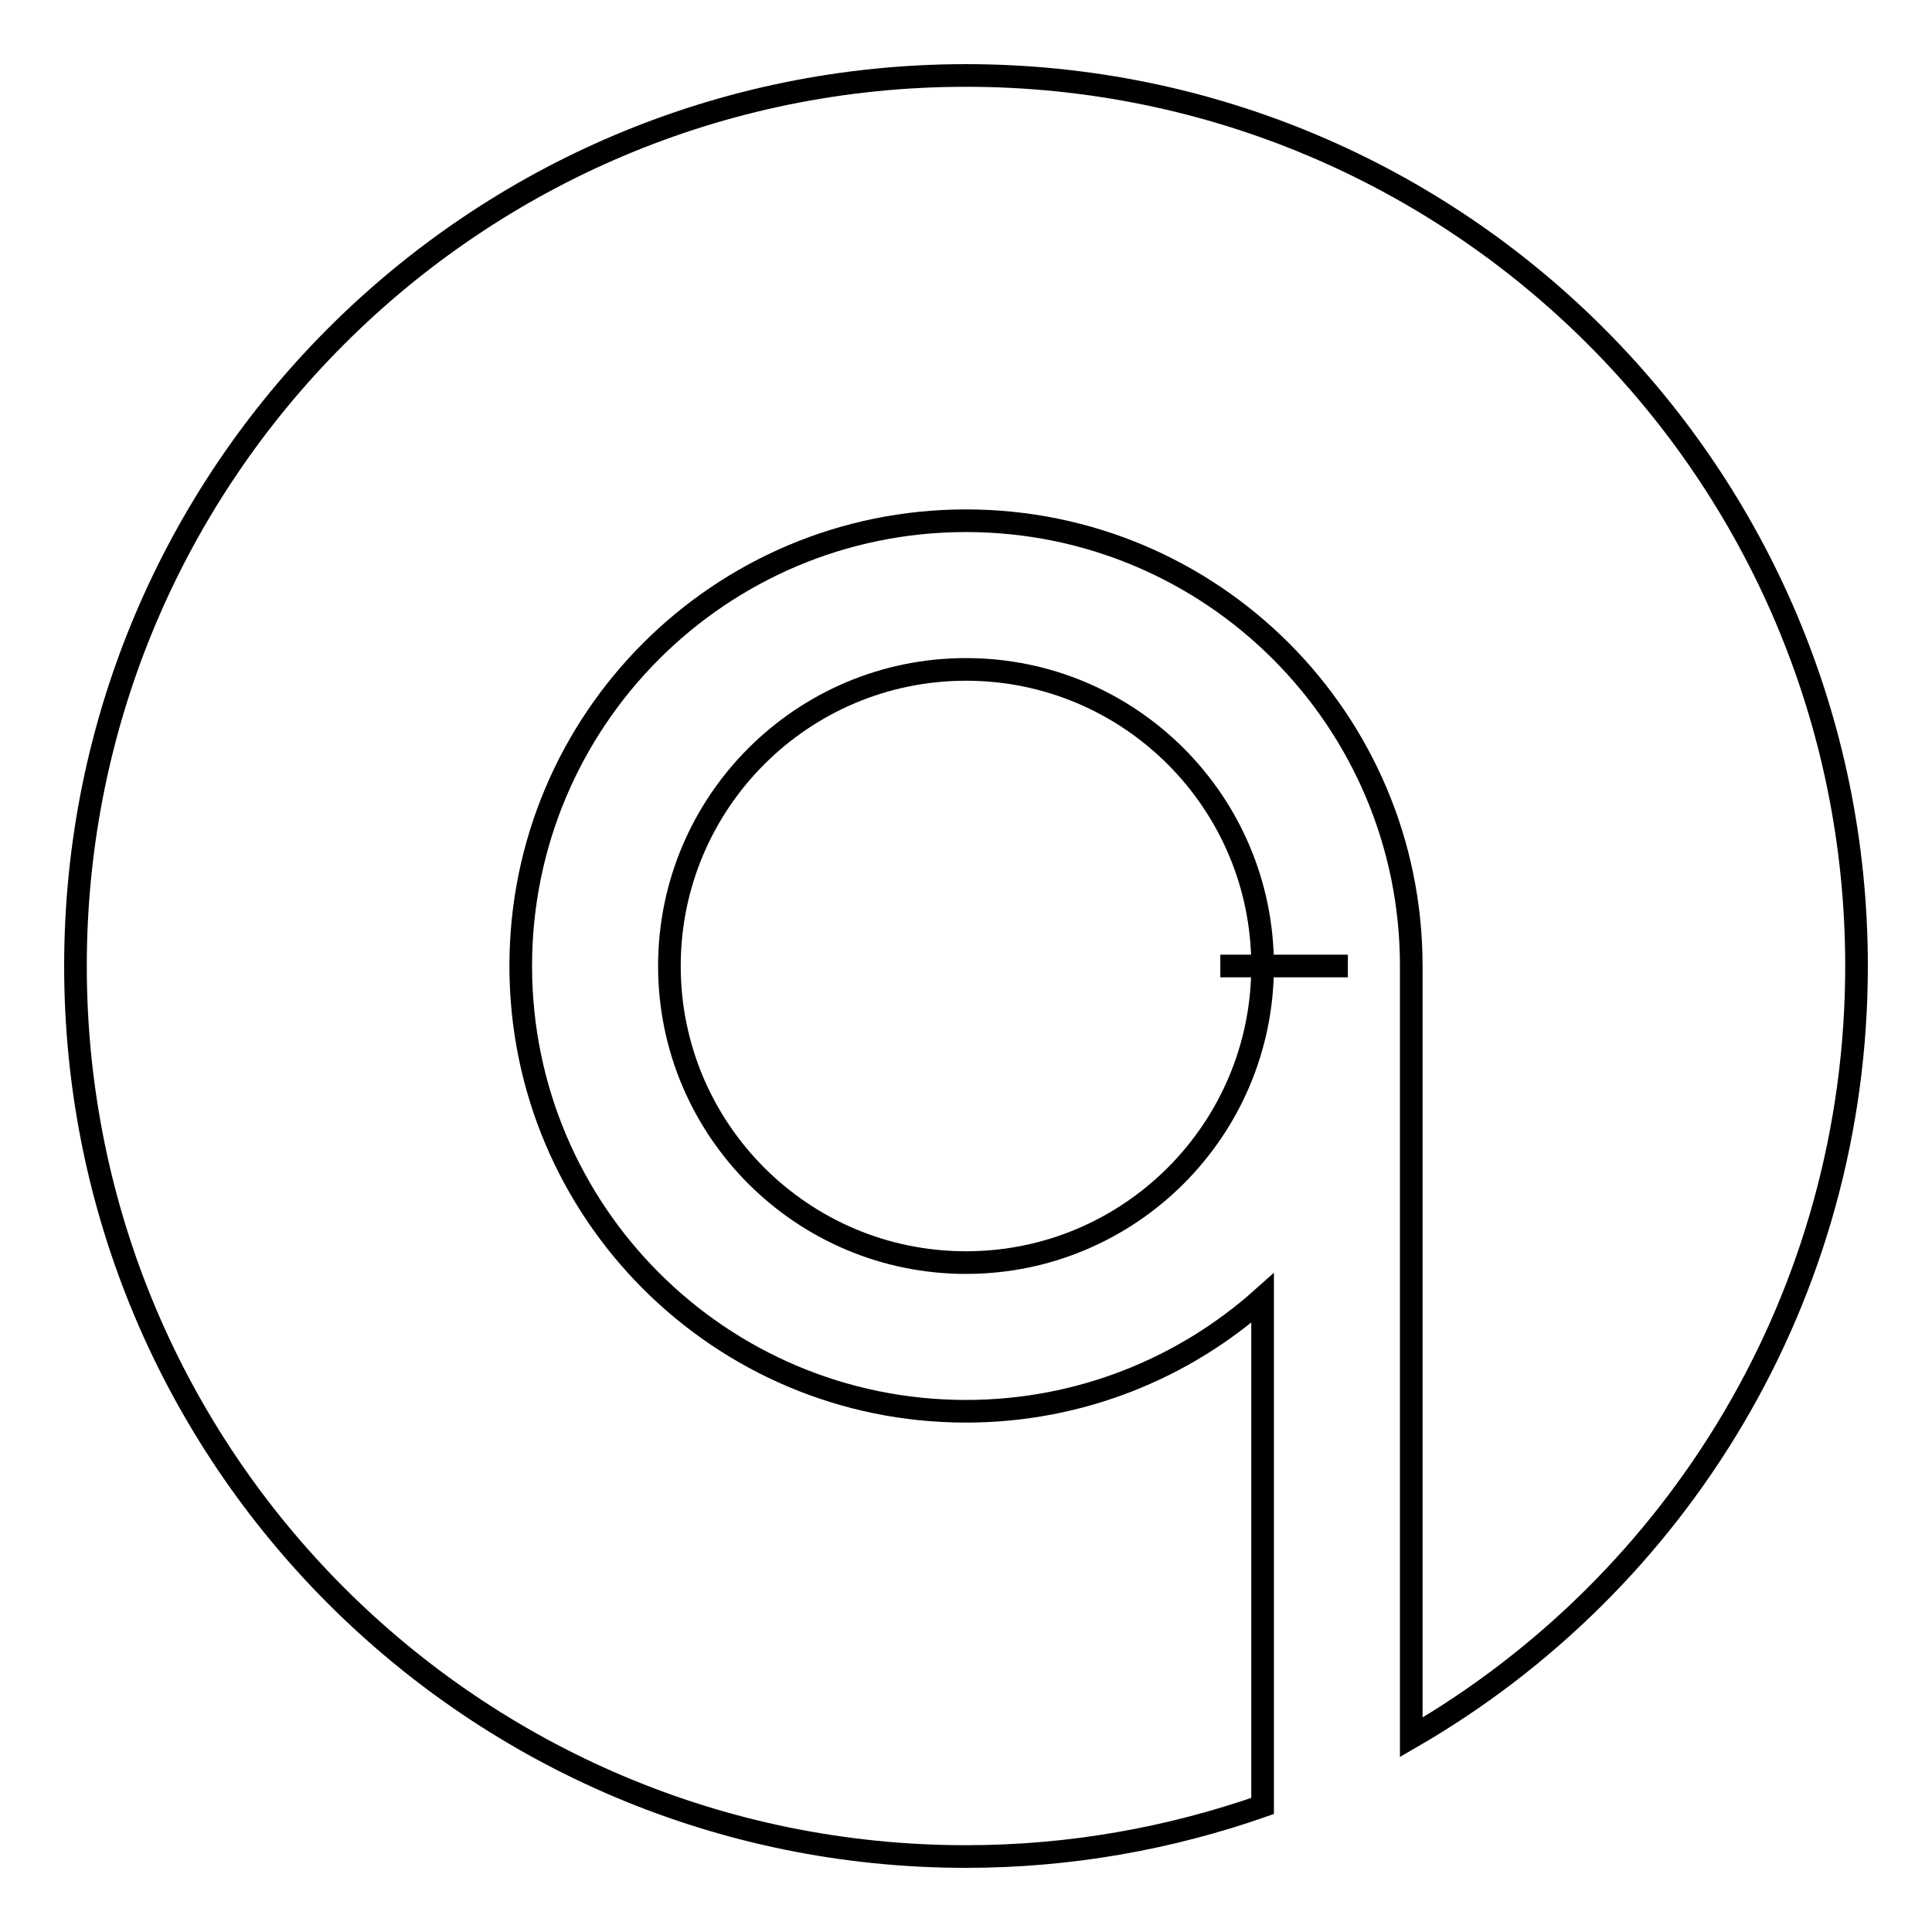 <?xml version="1.0" encoding="utf-8"?>
<!-- Svg Vector Icons : http://www.onlinewebfonts.com/icon -->
<!DOCTYPE svg PUBLIC "-//W3C//DTD SVG 1.1//EN" "http://www.w3.org/Graphics/SVG/1.1/DTD/svg11.dtd">
<svg version="1.1" xmlns="http://www.w3.org/2000/svg" xmlns:xlink="http://www.w3.org/1999/xlink" x="0px" y="0px" viewBox="0 0 256 256" enable-background="new 0 0 256 256" xml:space="preserve">
<g><g><path stroke-width="3" fill-opacity="0" stroke="#000000"  d="M178.6,128h-16.9H178.6z"/><path stroke-width="3" fill-opacity="0" stroke="#000000"  d="M128,10C62.8,10,10,62.8,10,128c0,65.2,52.8,118,118,118c13.8,0,27-2.4,39.3-6.7V172c-10.4,9.3-24.2,15-39.3,15c-32.6,0-59-26.4-59-59c0-32.6,26.4-59,59-59c32.6,0,59,26.4,59,59v102.2c35.3-20.4,59-58.5,59-102.2C246,62.8,193.2,10,128,10z"/><path stroke-width="3" fill-opacity="0" stroke="#000000"  d="M88.7,128c0,21.7,17.6,39.3,39.3,39.3c21.7,0,39.3-17.6,39.3-39.3c0-21.7-17.6-39.3-39.3-39.3C106.3,88.7,88.7,106.3,88.7,128z"/></g></g>
</svg>